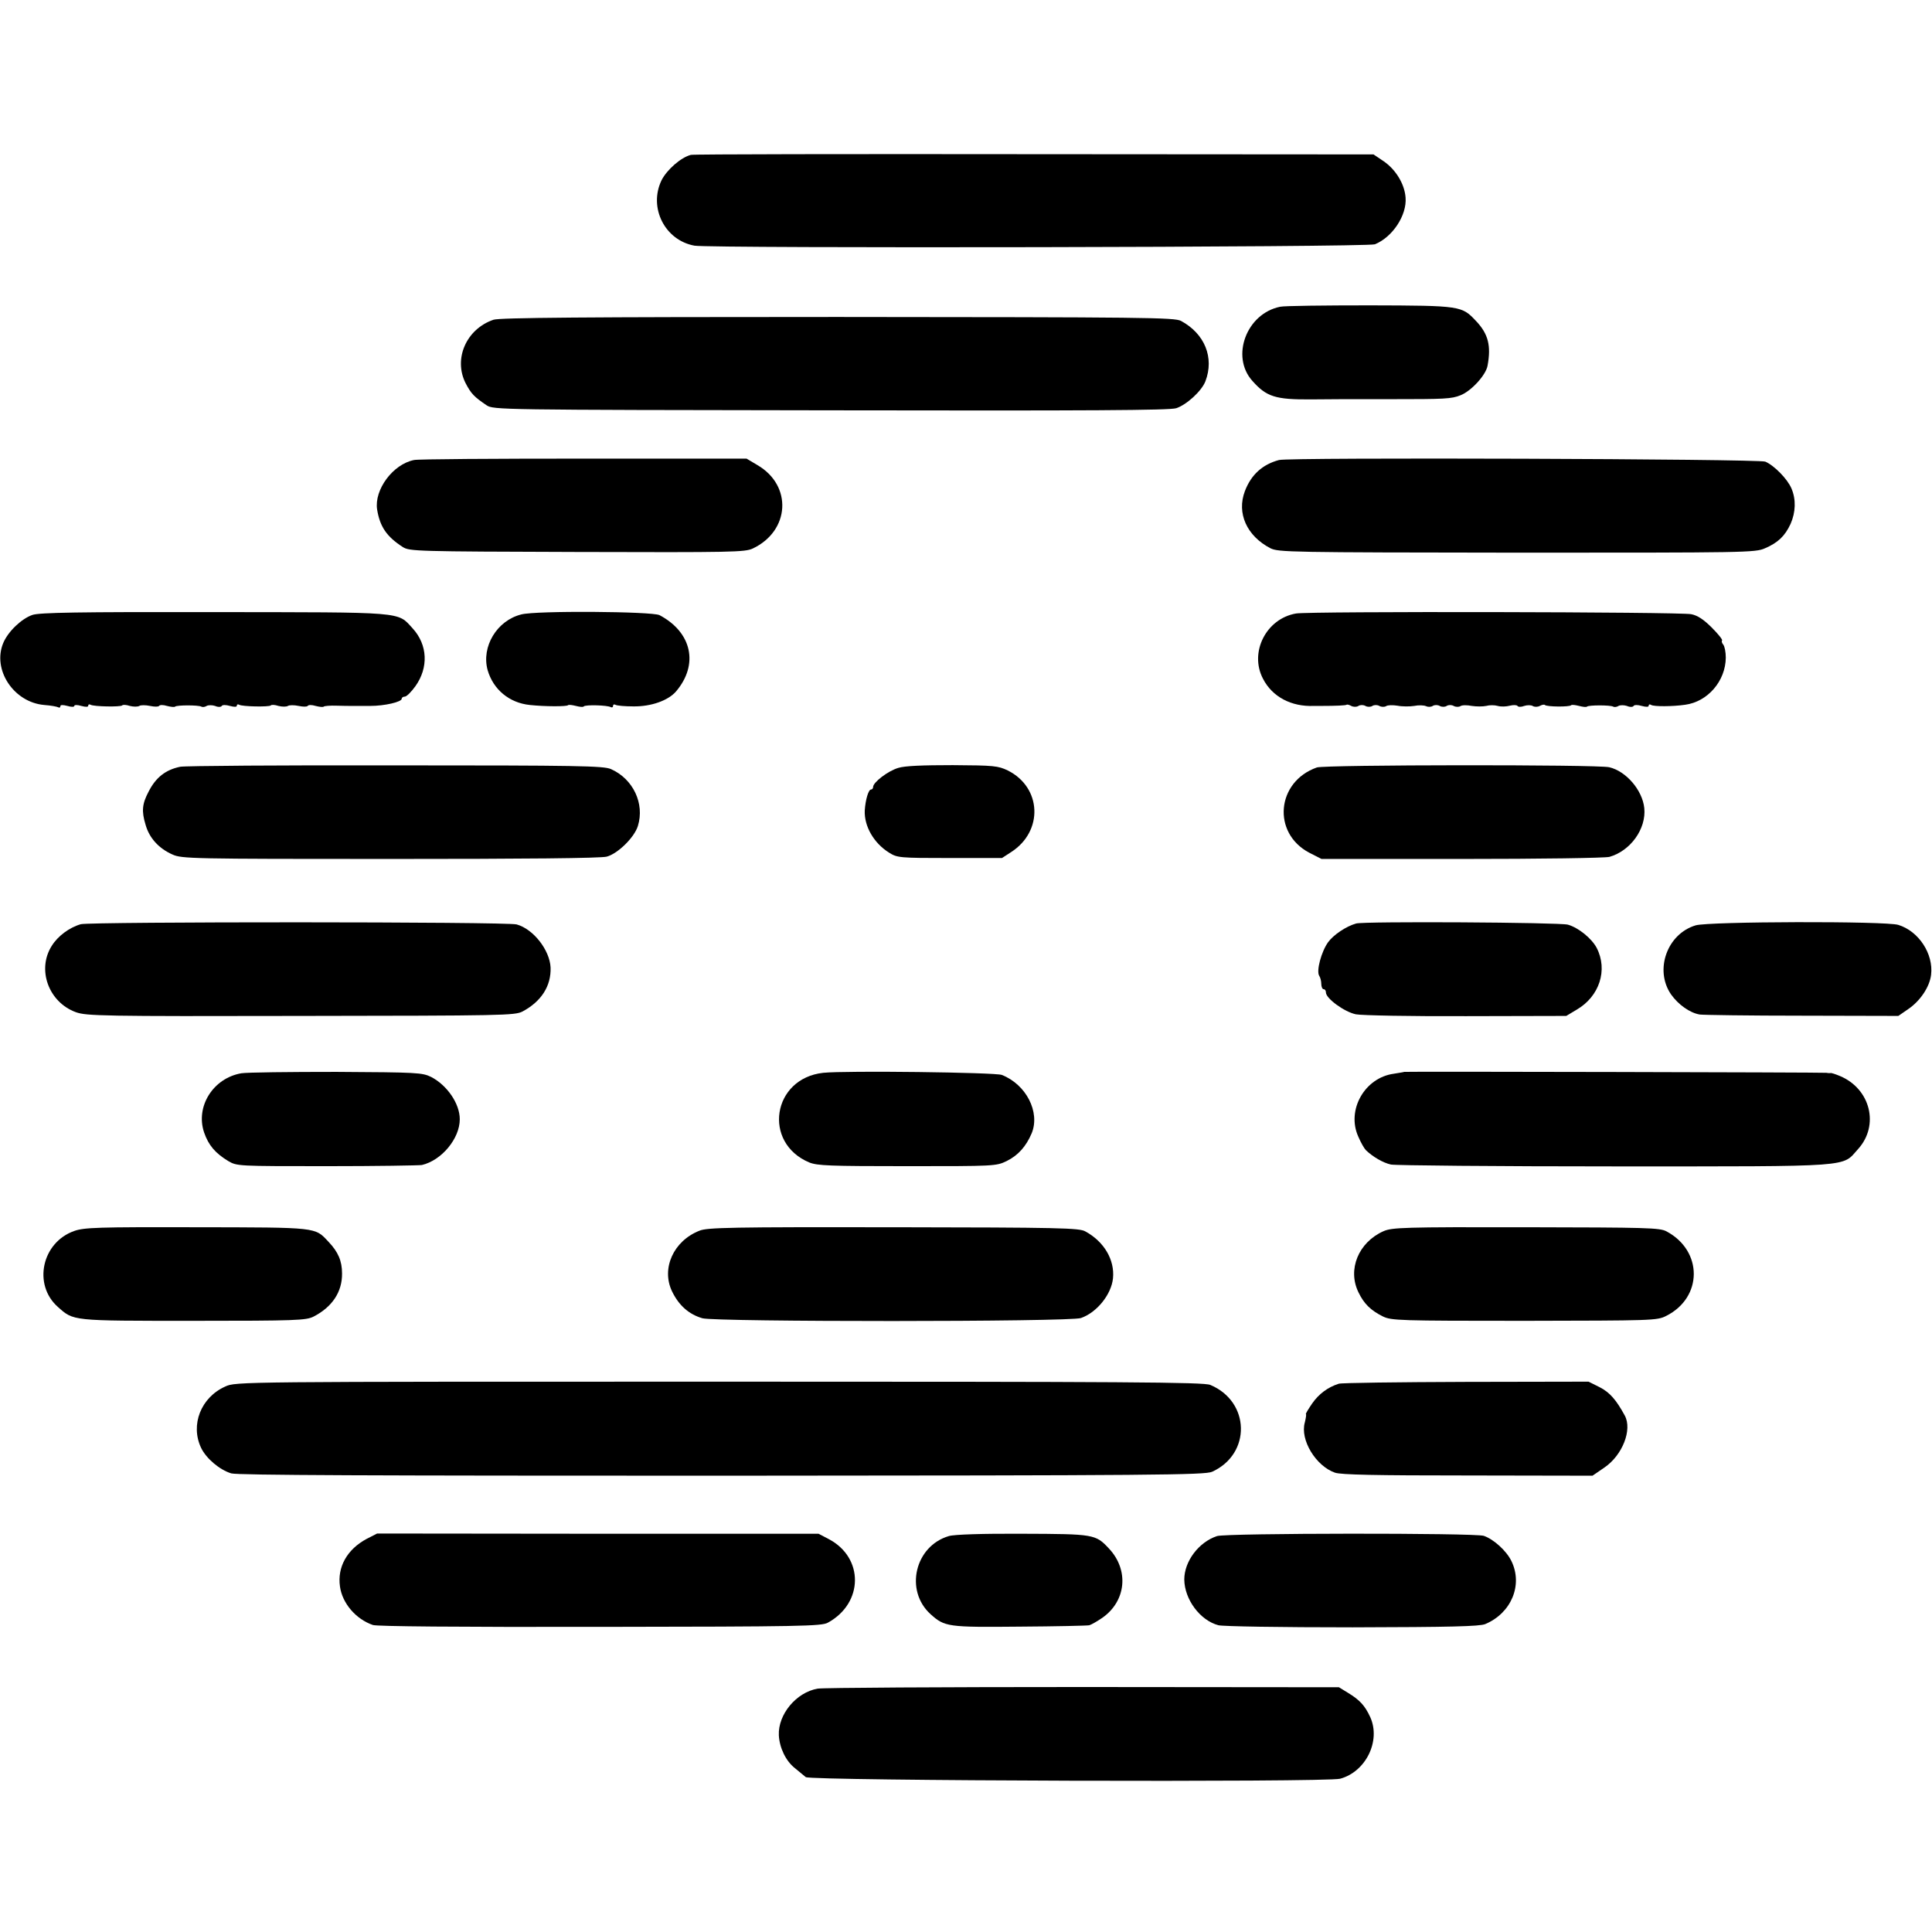 <?xml version="1.0" standalone="no"?>
<!DOCTYPE svg PUBLIC "-//W3C//DTD SVG 20010904//EN"
 "http://www.w3.org/TR/2001/REC-SVG-20010904/DTD/svg10.dtd">
<svg version="1.0" xmlns="http://www.w3.org/2000/svg"
 width="832pt" height="832pt" viewBox="0 0 832 832"
 preserveAspectRatio="xMidYMid meet">
<g transform="translate(0,832) scale(0.1,-0.1)"
fill="#000000" stroke="none">
<path d="M2975 7653 c-43 -11 -103 -64 -126 -109 -57 -118 14 -259 142 -282
70 -12 2899 -7 2930 6 76 31 138 125 132 201 -4 58 -42 121 -95 157 l-43 29
-1460 1 c-803 1 -1469 0 -1480 -3z"/>
<path d="M5513 6999 c-145 -29 -214 -214 -120 -319 61 -69 100 -81 252 -80
118 1 99 1 345 1 231 0 261 1 300 17 46 18 109 87 116 127 16 86 3 137 -49
192 -62 66 -64 67 -458 68 -196 0 -370 -2 -386 -6z"/>
<path d="M2125 6943 c-117 -40 -173 -168 -120 -273 24 -46 37 -59 90 -95 30
-20 49 -20 1480 -22 1129 -2 1459 0 1490 9 44 14 110 74 126 116 39 102 -3
205 -105 260 -28 15 -157 16 -1479 17 -1089 0 -1456 -3 -1482 -12z"/>
<path d="M1783 6339 c-91 -18 -172 -128 -159 -213 12 -74 41 -117 111 -162 29
-18 57 -19 750 -21 670 -2 723 -1 757 15 160 76 171 271 20 359 l-47 28 -701
0 c-386 0 -715 -2 -731 -6z"/>
<path d="M5508 6339 c-71 -19 -120 -63 -147 -134 -36 -95 8 -193 110 -246 35
-17 81 -18 1062 -19 987 0 1026 0 1068 19 56 24 86 53 110 105 22 50 24 105 4
152 -17 41 -75 100 -113 116 -29 12 -2051 19 -2094 7z"/>
<path d="M140 5672 c-47 -16 -105 -71 -126 -121 -48 -115 45 -256 177 -267 28
-2 55 -7 60 -10 5 -3 9 -1 9 5 0 6 11 6 30 1 17 -5 30 -5 30 0 0 5 13 5 30 0
19 -5 30 -5 30 1 0 6 5 7 10 4 13 -8 128 -10 136 -3 3 4 18 3 33 -2 16 -4 34
-4 41 0 6 4 27 4 46 0 19 -4 36 -4 39 0 3 5 18 5 34 0 16 -4 32 -6 35 -3 7 7
101 7 113 0 5 -3 15 -2 23 3 7 4 24 4 36 0 14 -6 26 -5 29 0 3 5 18 5 35 0 19
-5 30 -5 30 1 0 6 5 7 10 4 13 -8 128 -10 136 -3 3 4 18 3 33 -2 16 -4 34 -4
41 0 6 4 27 4 46 0 19 -4 36 -4 39 0 3 5 18 5 34 0 16 -4 32 -6 35 -3 3 3 28
5 56 4 27 -1 57 -1 65 -1 18 0 41 0 80 0 61 0 135 17 135 31 0 5 6 9 13 9 8 0
28 20 46 45 57 80 53 178 -12 249 -67 73 -27 69 -855 70 -591 1 -750 -2 -782
-12z"/>
<path d="M2245 5674 c-105 -26 -173 -139 -145 -240 24 -83 93 -141 182 -150
66 -7 158 -7 164 -1 3 3 18 1 34 -3 16 -4 31 -6 34 -2 8 8 102 5 116 -3 5 -3
10 -1 10 5 0 6 5 8 10 5 6 -4 41 -7 78 -7 76 -1 149 25 183 64 99 116 69 255
-71 329 -32 16 -531 20 -595 3z"/>
<path d="M5581 5678 c-128 -22 -202 -167 -142 -281 40 -78 122 -121 219 -117
6 0 20 0 30 0 67 0 107 2 111 5 2 2 11 0 20 -5 10 -5 23 -5 31 0 8 5 21 5 30
0 9 -5 22 -5 30 0 8 5 21 5 30 0 9 -5 22 -5 29 -1 7 5 29 5 49 2 20 -4 53 -4
72 -1 19 4 42 3 51 -1 8 -4 21 -4 29 1 8 5 21 5 30 0 9 -5 22 -5 30 0 8 5 21
5 30 0 9 -5 22 -5 29 -1 7 5 29 5 49 1 20 -3 48 -3 62 0 14 4 36 4 50 0 14 -4
37 -3 52 1 16 4 30 3 33 -1 3 -5 16 -5 29 0 12 4 29 4 36 0 8 -5 21 -5 31 0 9
5 19 7 22 4 8 -8 106 -9 113 -1 3 3 18 1 34 -3 16 -4 31 -6 34 -3 7 7 101 7
113 0 5 -3 15 -2 23 3 7 4 24 4 36 0 14 -6 26 -5 29 0 3 5 18 5 35 0 19 -5 30
-5 30 1 0 6 5 7 11 3 12 -7 91 -7 146 1 97 13 174 102 175 203 0 24 -5 49 -11
56 -6 7 -8 15 -5 18 3 3 -17 28 -45 56 -34 34 -61 52 -88 57 -47 10 -1645 13
-1702 3z"/>
<path d="M776 5018 c-63 -13 -105 -46 -136 -107 -28 -53 -31 -84 -13 -143 16
-57 57 -102 116 -128 40 -18 81 -19 937 -19 576 0 909 3 933 10 48 13 119 83
134 132 30 97 -21 203 -116 245 -32 14 -142 16 -928 16 -490 1 -908 -2 -927
-6z"/>
<path d="M3868 5013 c-44 -13 -108 -62 -108 -82 0 -6 -4 -11 -9 -11 -11 0 -24
-44 -27 -90 -3 -68 39 -141 105 -182 35 -22 45 -23 261 -23 l225 0 40 26 c139
90 131 278 -15 351 -42 20 -59 22 -237 23 -130 0 -207 -3 -235 -12z"/>
<path d="M5671 5015 c-174 -61 -194 -282 -33 -367 l53 -27 604 0 c340 0 617 4
636 9 91 26 159 121 150 210 -8 77 -78 159 -151 176 -52 12 -1224 11 -1259 -1z"/>
<path d="M348 4340 c-49 -14 -99 -51 -125 -93 -65 -102 -14 -243 104 -286 45
-16 112 -18 968 -16 871 1 922 2 955 19 81 43 124 110 121 190 -4 75 -74 165
-146 185 -43 12 -1836 12 -1877 1z"/>
<path d="M5840 4343 c-43 -12 -98 -49 -121 -81 -29 -41 -51 -123 -38 -144 5
-7 9 -23 9 -35 0 -13 5 -23 10 -23 6 0 10 -6 10 -14 0 -26 80 -84 129 -94 25
-5 240 -9 476 -8 l430 1 45 27 c98 57 135 171 86 266 -21 40 -78 87 -124 100
-36 10 -878 15 -912 5z"/>
<path d="M7302 4335 c-123 -37 -178 -192 -106 -297 31 -44 81 -80 124 -87 14
-2 212 -5 440 -5 l415 -1 42 29 c52 35 93 96 99 148 11 90 -53 188 -141 215
-54 17 -817 15 -873 -2z"/>
<path d="M1039 3698 c-121 -21 -198 -143 -160 -255 19 -55 48 -89 104 -123 38
-22 40 -22 425 -22 213 0 397 3 409 5 85 20 163 114 163 197 0 67 -54 146
-123 182 -39 19 -59 20 -408 22 -202 0 -386 -2 -410 -6z"/>
<path d="M3545 3700 c-219 -24 -262 -301 -60 -386 35 -14 87 -16 422 -16 374
0 383 0 428 22 49 24 84 63 108 120 37 91 -24 210 -129 251 -30 11 -673 19
-769 9z"/>
<path d="M6047 3704 c-1 -1 -21 -4 -45 -8 -125 -17 -204 -156 -153 -270 11
-26 26 -52 33 -59 30 -29 75 -55 108 -62 19 -4 454 -8 965 -8 1044 0 975 -4
1047 75 92 102 53 259 -78 314 -19 8 -37 14 -41 13 -5 -1 -12 0 -18 1 -11 2
-1816 6 -1818 4z"/>
<path d="M320 3019 c-140 -49 -179 -231 -71 -327 69 -61 55 -60 583 -60 444 0
486 2 518 18 80 41 124 106 123 186 0 54 -17 93 -58 136 -60 64 -43 62 -569
63 -425 1 -483 -1 -526 -16z"/>
<path d="M3012 3020 c-112 -44 -165 -163 -118 -261 29 -60 72 -99 131 -116 56
-16 1585 -16 1630 1 69 24 131 102 138 171 8 79 -38 158 -119 202 -26 15 -109
17 -826 18 -695 1 -803 -1 -836 -15z"/>
<path d="M5958 3018 c-108 -48 -156 -165 -108 -263 24 -50 53 -78 105 -104 37
-18 69 -19 610 -19 550 1 571 1 610 21 158 79 159 280 2 364 -29 16 -84 17
-606 18 -528 1 -576 -1 -613 -17z"/>
<path d="M970 2349 c-105 -47 -151 -165 -104 -264 22 -46 80 -95 130 -110 28
-8 610 -10 2114 -10 1873 1 2078 3 2110 17 169 77 164 302 -8 374 -29 12 -354
14 -2115 14 -2072 0 -2082 0 -2127 -21z"/>
<path d="M5765 2361 c-47 -15 -86 -44 -115 -86 -17 -25 -29 -45 -26 -45 2 0 0
-16 -5 -36 -21 -74 47 -187 130 -216 27 -9 173 -12 572 -12 l537 -1 51 35 c78
53 121 163 88 224 -37 68 -65 100 -108 122 l-48 24 -528 -1 c-290 -1 -537 -4
-548 -8z"/>
<path d="M1579 1693 c-84 -45 -127 -121 -115 -205 10 -73 69 -141 142 -166 20
-6 352 -9 980 -8 863 1 952 3 979 18 154 84 156 280 4 360 l-44 23 -951 0
-950 1 -45 -23z"/>
<path d="M4086 1705 c-146 -43 -191 -234 -79 -336 61 -55 74 -57 383 -54 157
1 292 4 301 6 10 3 34 17 56 32 103 72 116 206 28 299 -57 61 -64 62 -372 63
-169 1 -295 -3 -317 -10z"/>
<path d="M5241 1705 c-79 -26 -141 -109 -141 -187 1 -86 68 -176 147 -197 22
-5 262 -9 578 -9 424 1 546 4 571 14 112 47 163 168 113 271 -21 44 -76 94
-119 109 -38 13 -1111 12 -1149 -1z"/>
<path d="M3521 1048 c-92 -16 -171 -111 -167 -201 3 -54 30 -111 70 -142 17
-14 38 -31 46 -38 20 -16 2240 -23 2301 -7 111 30 176 163 130 265 -23 50 -45
74 -96 105 l-39 24 -1102 1 c-606 0 -1121 -3 -1143 -7z"/>
</g>
</svg>
